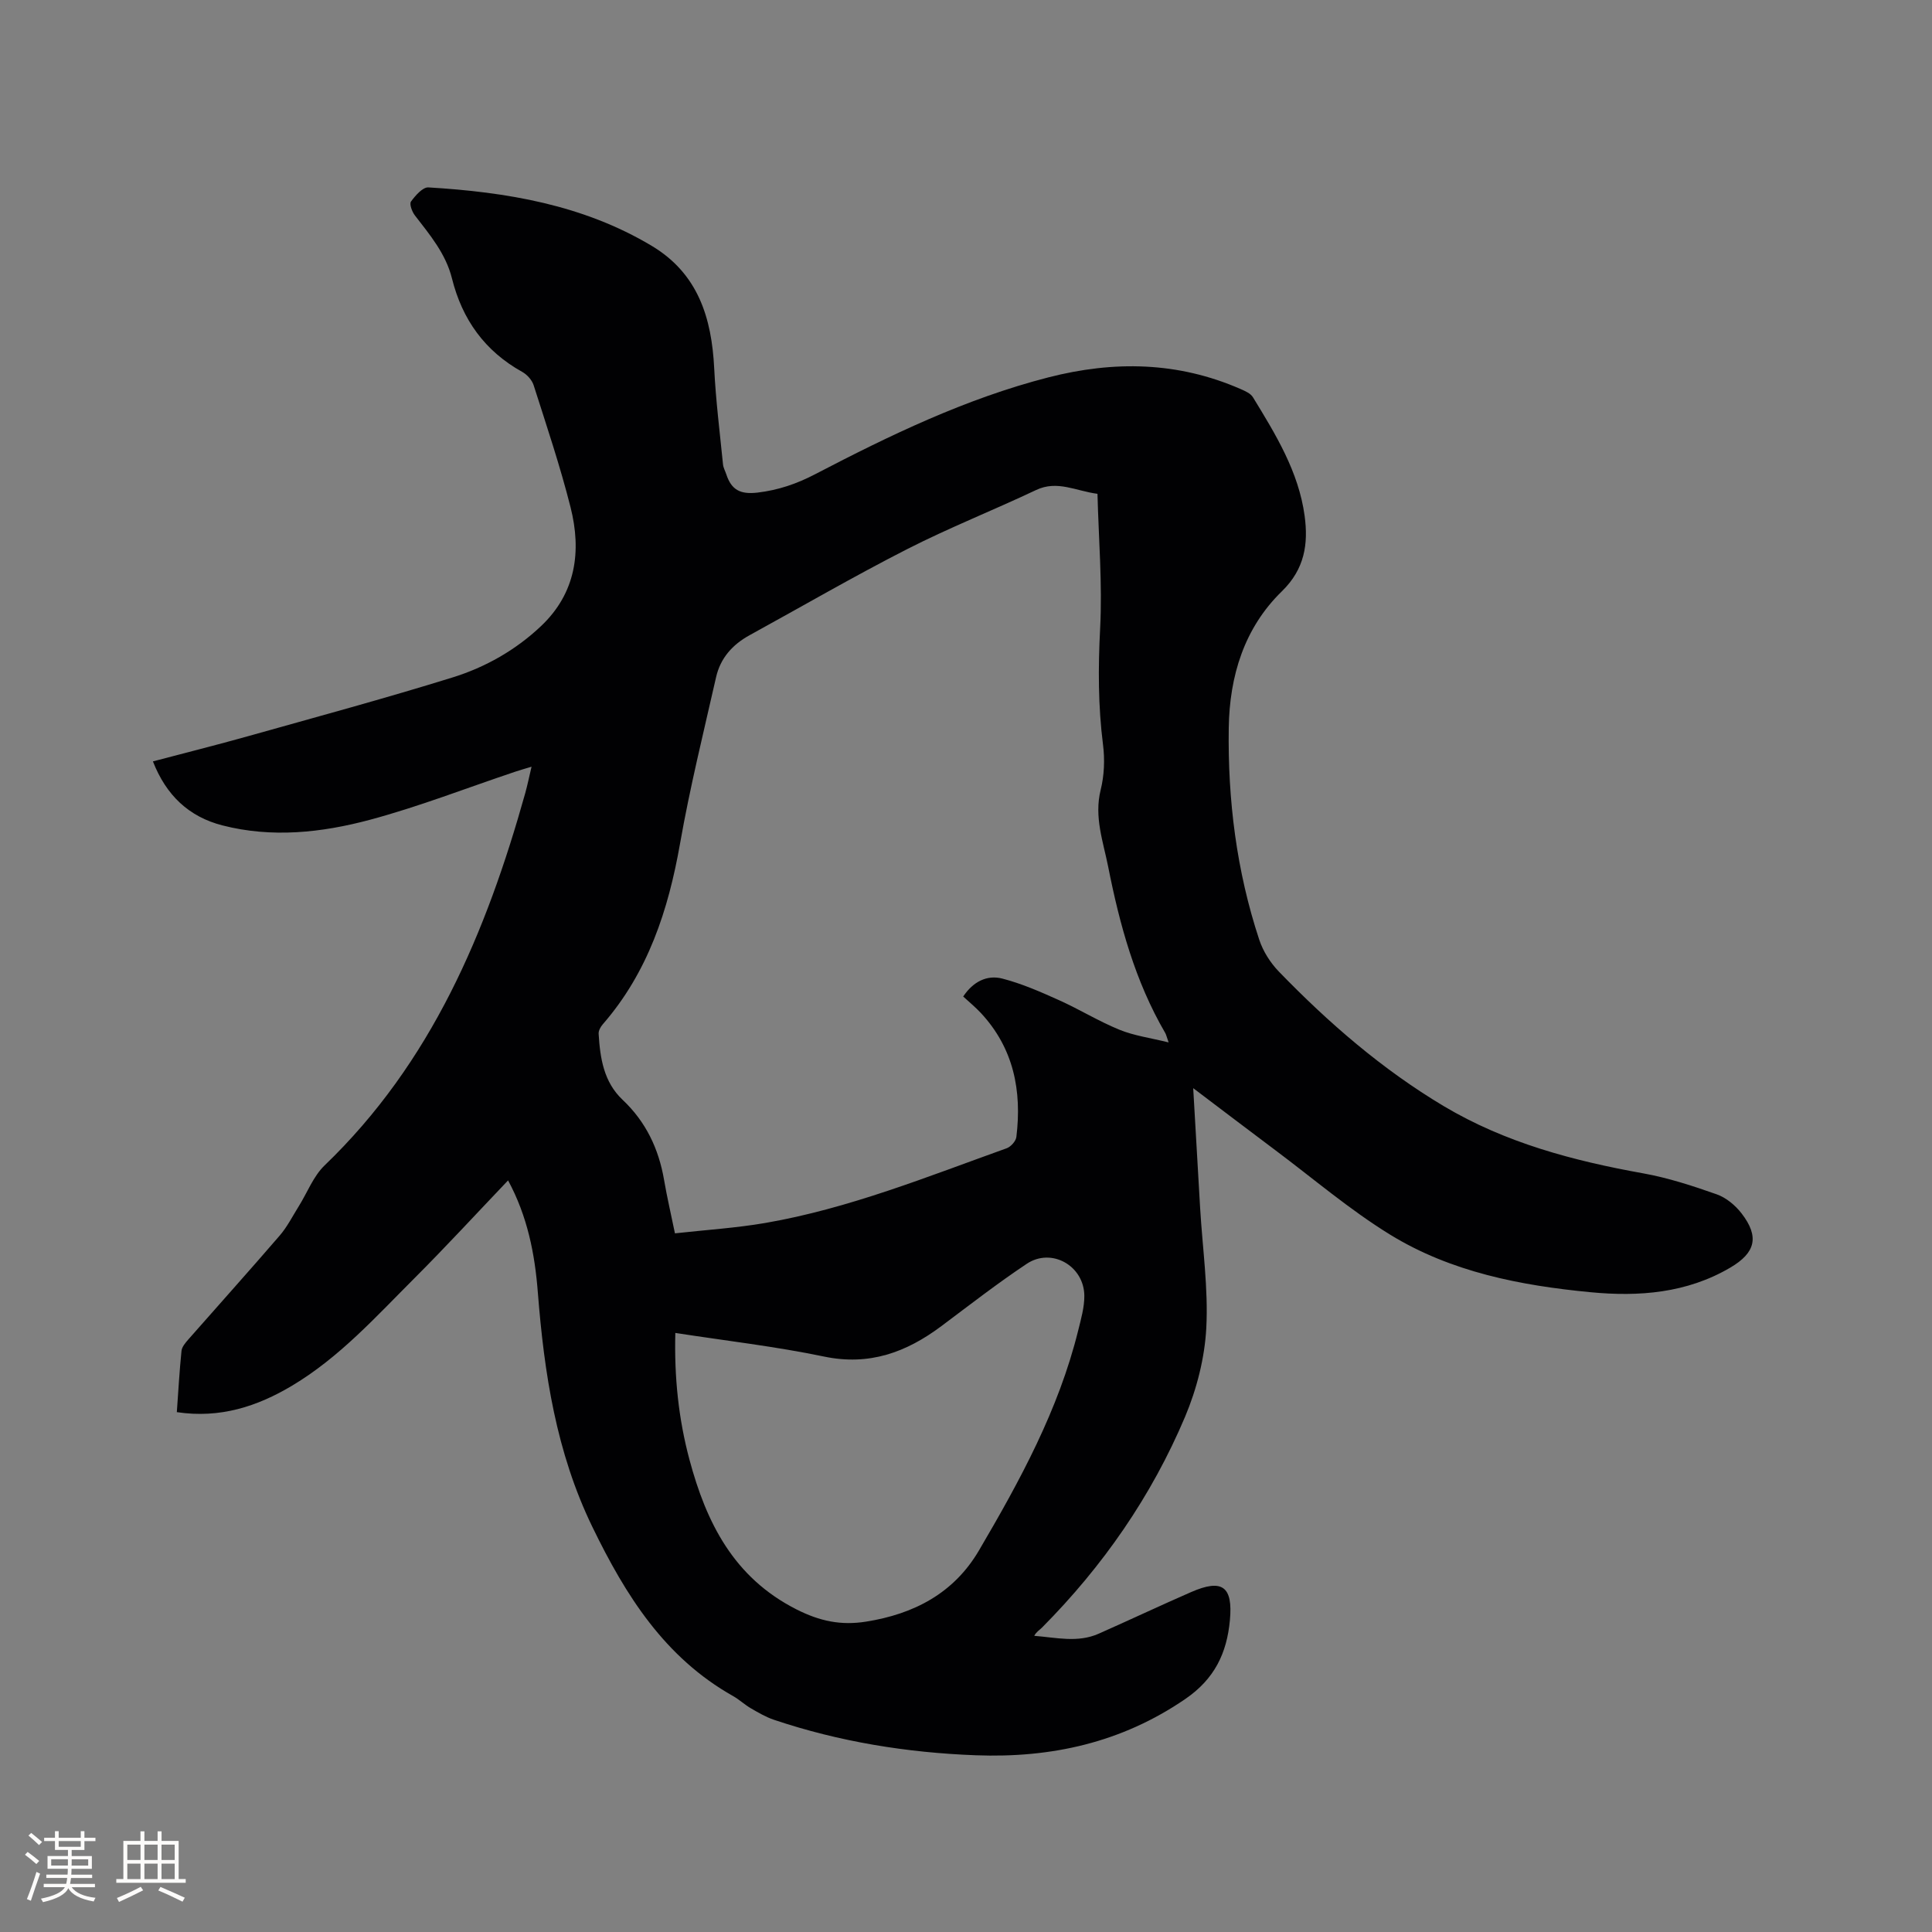 <svg enable-background="new 0 0 400 400" viewBox="0 0 400 400" xmlns="http://www.w3.org/2000/svg"><rect x="0" y="0" width="400" height="400" fill="#808080" stroke="none"/><path d="m105.19 244.39c-6.66 6.99-12.9 13.77-19.41 20.28-7.94 7.93-15.48 16.34-25.26 22.19-7.26 4.34-14.96 6.85-23.91 5.51.31-4.3.54-8.51.97-12.7.09-.83.82-1.67 1.42-2.36 6.3-7.17 12.68-14.27 18.91-21.5 1.56-1.81 2.66-4.01 3.94-6.06 1.78-2.84 3.02-6.22 5.36-8.47 22.12-21.26 33.47-48.26 41.53-77.05.45-1.62.79-3.28 1.31-5.49-1.34.41-2.38.69-3.4 1.04-10.03 3.36-19.92 7.23-30.11 9.96-9.95 2.66-20.25 3.78-30.49 1.15-6.93-1.78-11.64-6.21-14.39-13.25 6.64-1.76 13.18-3.39 19.66-5.21 14.16-3.98 28.36-7.82 42.4-12.18 6.79-2.11 13.06-5.67 18.29-10.62 7.24-6.85 8.42-15.5 6.11-24.63-2.15-8.51-4.96-16.86-7.63-25.23-.34-1.08-1.36-2.22-2.38-2.78-7.75-4.31-12.42-10.85-14.54-19.36-1.27-5.09-4.56-9-7.67-13.03-.59-.76-1.18-2.36-.81-2.87.9-1.24 2.43-3 3.61-2.93 16.19.97 32 3.59 46.23 12.1 9.61 5.75 12.42 14.92 12.94 25.39.33 6.63 1.16 13.24 1.82 19.85.07.72.47 1.4.7 2.11 1.04 3.15 2.86 4.15 6.42 3.74 4.33-.51 8.17-1.83 11.96-3.81 15.51-8.08 31.22-15.67 48.29-20.05 13.57-3.48 26.83-3.26 39.8 2.42.93.41 2.07.9 2.55 1.7 4.7 7.68 9.46 15.41 10.7 24.56.78 5.8.02 11-4.7 15.6-7.82 7.61-10.85 17.56-11.01 28.3-.22 14.93 1.61 29.62 6.31 43.84.79 2.39 2.29 4.77 4.05 6.59 10.28 10.62 21.4 20.26 34.15 27.87 12.76 7.6 26.82 11.32 41.3 13.92 5.17.93 10.25 2.59 15.21 4.34 1.96.69 3.87 2.28 5.16 3.96 3.72 4.83 2.88 8.14-2.33 11.21-9.02 5.3-18.9 6.06-28.94 5.1-14.54-1.39-28.9-4.18-41.5-11.92-8.36-5.14-15.91-11.61-23.8-17.51-5.49-4.11-10.95-8.27-16.97-12.82.51 8.76.96 16.83 1.44 24.91.49 8.26 1.7 16.55 1.27 24.75-.33 6.2-1.97 12.62-4.39 18.37-6.95 16.45-17.02 30.96-29.63 43.66-.51.51-1.17.87-1.6 1.7 4.57.36 9.02 1.48 13.34-.44 6.39-2.83 12.71-5.81 19.12-8.61 6.48-2.83 8.69-1.17 8.05 5.79-.63 6.85-3.18 12.19-9.24 16.34-13.2 9.04-27.73 12.24-43.38 11.65-14.26-.54-28.24-2.79-41.79-7.35-1.67-.56-3.24-1.49-4.78-2.38-1.28-.74-2.38-1.8-3.66-2.52-14.18-7.98-22.26-20.84-29.15-35.04-7.49-15.44-9.97-31.81-11.29-48.57-.62-7.97-2.14-15.72-6.16-23.16zm136.76-28.57c-.43-1.2-.5-1.62-.71-1.97-6.22-10.67-9.43-22.41-11.8-34.38-1.03-5.2-2.95-10.34-1.56-15.93.74-2.97.88-6.27.49-9.33-1.02-8.03-1.02-15.98-.6-24.07.48-9.25-.31-18.57-.55-27.9-4.47-.58-8.32-2.87-12.7-.79-8.88 4.2-18.04 7.82-26.78 12.28-11.01 5.62-21.71 11.84-32.56 17.79-3.52 1.93-6.03 4.74-6.92 8.67-2.6 11.46-5.43 22.88-7.46 34.44-2.43 13.81-6.64 26.68-16.01 37.45-.45.52-.89 1.31-.85 1.95.31 5.03 1.04 9.97 4.96 13.67 4.82 4.54 7.48 10.14 8.59 16.6.6 3.52 1.42 7 2.25 11.05 6.38-.71 12.61-1.1 18.72-2.15 17.3-2.99 33.53-9.58 49.95-15.46.87-.31 1.92-1.48 2.02-2.36 1.16-9.56-.56-18.36-7.36-25.66-1.13-1.21-2.41-2.26-3.65-3.4 2.06-3.1 4.93-4.52 8.08-3.72 4.04 1.04 7.93 2.75 11.75 4.47 4.24 1.9 8.23 4.38 12.53 6.13 3.04 1.24 6.41 1.69 10.17 2.62zm-102.13 60.15c-.24 9.22.68 17.86 2.93 26.25 3.48 12.99 9.13 24.37 22.1 30.96 4.88 2.48 9.27 3.39 14.47 2.56 9.94-1.58 18.17-5.89 23.36-14.73 8.48-14.44 16.49-29.12 20.55-45.56.58-2.35 1.28-4.77 1.27-7.15-.04-6.23-6.78-10.06-11.91-6.65-6.07 4.04-11.84 8.53-17.69 12.91-7.25 5.42-14.92 8.26-24.29 6.3-10.02-2.09-20.25-3.26-30.79-4.89z" fill="#010103"/><g fill="#fcfbfa"><path d="m5.17 384 .55-.58c.85.61 1.65 1.24 2.4 1.87l-.59.64c-.83-.73-1.62-1.38-2.36-1.93m1.22 9.53-.82-.34c.71-1.76 1.37-3.64 1.98-5.63.24.13.5.25.76.36-.6 1.67-1.24 3.54-1.92 5.61m-.5-13.5.57-.54c.56.44 1.31 1.06 2.26 1.87l-.64.64c-.68-.66-1.41-1.32-2.19-1.97m3.25.46h2.24v-1.36h.77v1.36h4.57v-1.36h.76v1.36h2.28v.69h-2.28v1.84h-2.64v1.26h4.18v2.64h-4.21c0 .45-.02.86-.05 1.21h4.32v.69h-4.38c-.04.34-.1.75-.19 1.22h5.15v.69h-4.82c.87 1.19 2.51 1.92 4.93 2.19-.17.31-.3.57-.37.76-2.77-.49-4.52-1.41-5.26-2.76-.56 1.26-2.3 2.23-5.24 2.9-.12-.24-.26-.48-.43-.72 2.73-.55 4.38-1.34 4.96-2.38h-4.38v-.69h4.65c.1-.38.17-.79.21-1.22h-4.32v-.69h4.4c.03-.34.05-.75.05-1.21h-4.2v-2.64h4.23v-1.26h-2.69v-1.84h-2.24zm1.46 4.46v1.29h3.45c.01-.4.02-.57.01-.53v-.32-.45h-3.46zm1.55-2.59h4.57v-1.19h-4.57zm6.11 2.59h-3.42v.77c-.01.19-.01.37-.02.53h3.44z"/><path d="m32.63 379.16h.82v1.98h3.54v7.89h1.46v.78h-14.37v-.78h1.46v-7.89h3.54v-1.98h.82v1.98h2.73zm-3.49 11.48.5.73c-1.61.82-3.28 1.63-5 2.41-.13-.27-.28-.55-.44-.82 1.75-.72 3.4-1.49 4.94-2.32m-2.78-5.55h2.73v-3.18h-2.73zm0 3.95h2.73v-3.2h-2.73zm3.54-3.95h2.73v-3.18h-2.73zm0 3.95h2.73v-3.2h-2.73zm7.89 4.68c-1.84-.92-3.51-1.7-5.02-2.32l.45-.73c1.89.8 3.57 1.55 5.04 2.23zm-1.62-11.81h-2.73v3.18h2.73zm-2.73 7.13h2.73v-3.2h-2.73z"/></g></svg>